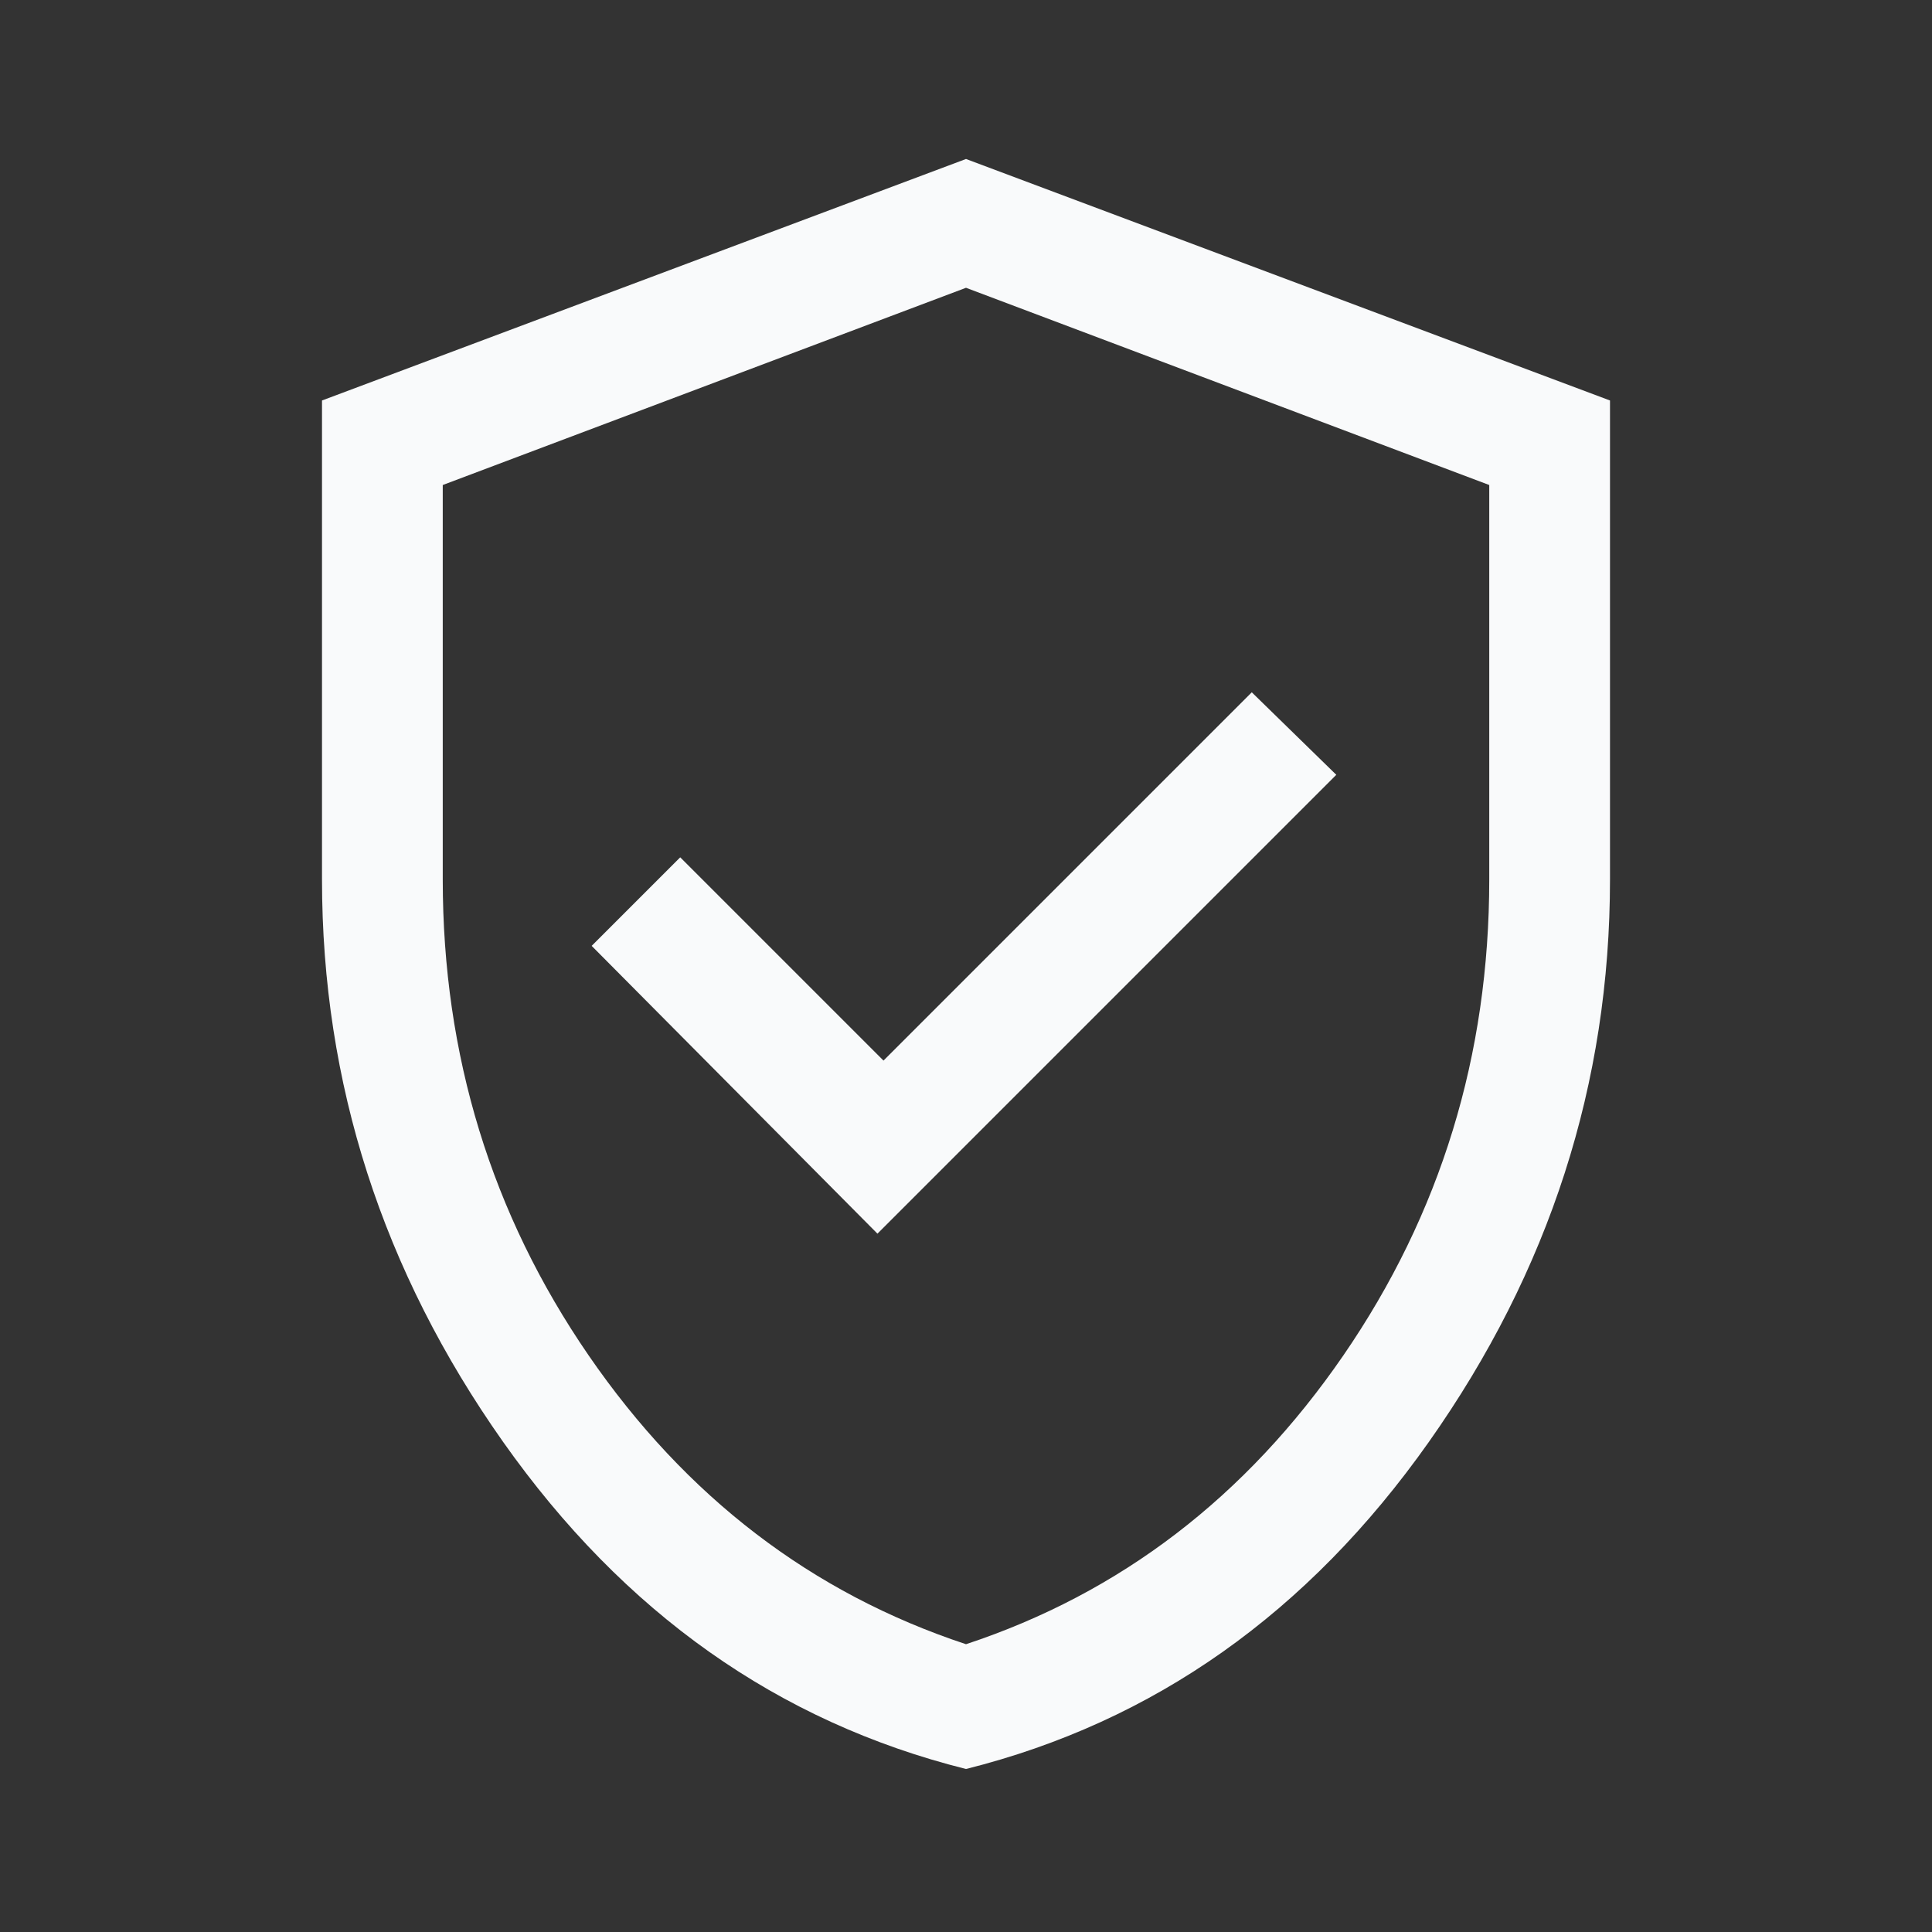 <svg width="24" height="24" viewBox="0 0 24 24" fill="none" xmlns="http://www.w3.org/2000/svg">
<rect x="0" y="0" width="24" height="24" fill="#333333" stroke="none"/>
<path fill-rule="evenodd" clip-rule="evenodd" d="M16.6 9.625L10.9 15.325L7.35 11.75L8.45 10.65L10.975 13.175L15.55 8.6L16.6 9.625ZM6.25 17.912C7.75 20.037 9.667 21.391 12 21.975C14.333 21.391 16.25 20.037 17.75 17.912C19.25 15.787 20 13.458 20 10.925V4.975L12 1.975L4 4.975V10.925C4 13.458 4.75 15.787 6.25 17.912ZM16.688 16.837C15.479 18.595 13.917 19.791 12 20.425C10.083 19.791 8.521 18.595 7.312 16.837C6.104 15.079 5.5 13.108 5.5 10.925V6.025L12 3.575L18.5 6.025V10.925C18.5 13.108 17.896 15.079 16.688 16.837Z" fill="#F9FAFB"/>
</svg>
